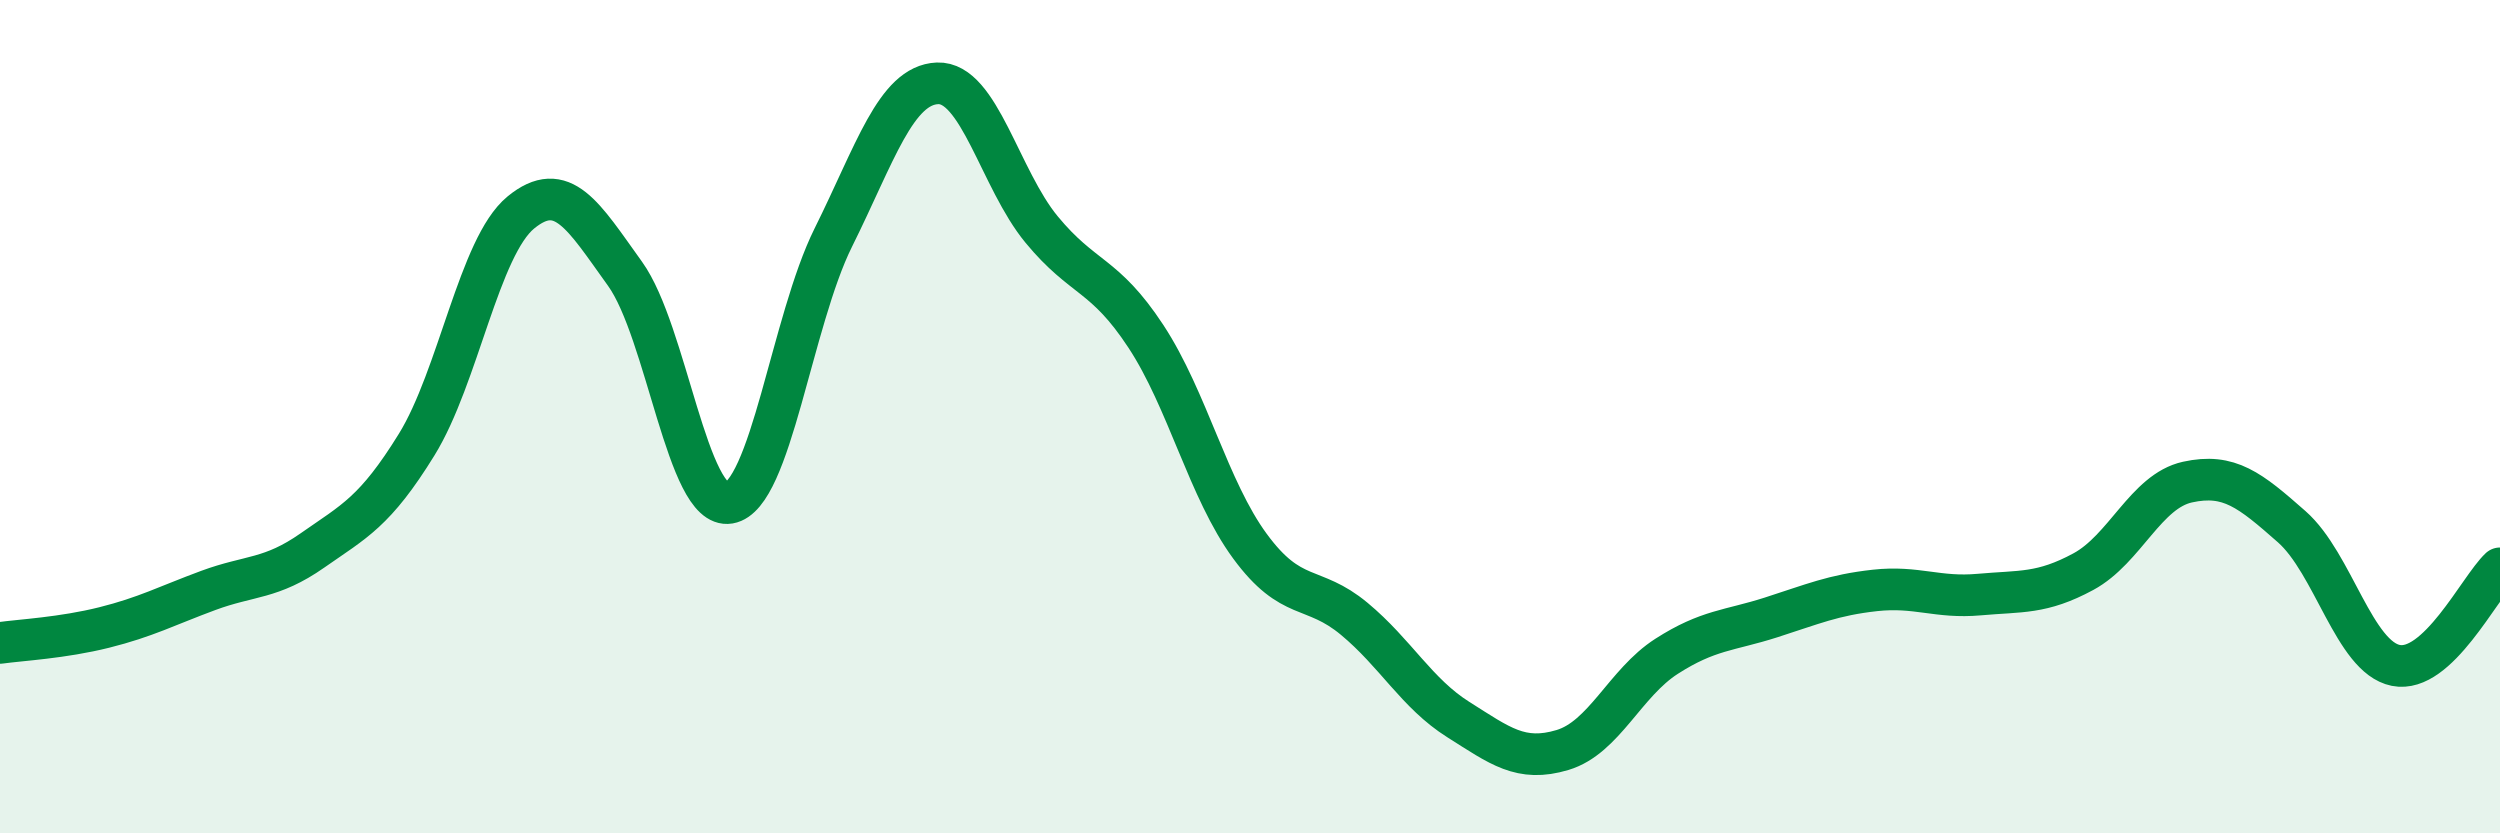 
    <svg width="60" height="20" viewBox="0 0 60 20" xmlns="http://www.w3.org/2000/svg">
      <path
        d="M 0,15.43 C 0.5,15.36 1.5,15.31 2.5,15.06 C 3.5,14.81 4,14.54 5,14.17 C 6,13.8 6.5,13.91 7.5,13.21 C 8.5,12.51 9,12.29 10,10.67 C 11,9.05 11.5,5.92 12.5,5.1 C 13.5,4.28 14,5.18 15,6.57 C 16,7.96 16.5,12.24 17.5,12.07 C 18.5,11.9 19,7.71 20,5.7 C 21,3.69 21.5,2.04 22.5,2 C 23.5,1.96 24,4.3 25,5.51 C 26,6.72 26.5,6.55 27.5,8.07 C 28.5,9.59 29,11.75 30,13.11 C 31,14.47 31.5,14.02 32.5,14.85 C 33.5,15.68 34,16.64 35,17.27 C 36,17.9 36.5,18.3 37.5,18 C 38.5,17.7 39,16.39 40,15.75 C 41,15.11 41.5,15.14 42.5,14.82 C 43.5,14.5 44,14.28 45,14.17 C 46,14.06 46.5,14.36 47.5,14.27 C 48.5,14.18 49,14.26 50,13.72 C 51,13.18 51.5,11.79 52.5,11.57 C 53.5,11.35 54,11.76 55,12.64 C 56,13.52 56.5,15.77 57.5,15.97 C 58.5,16.17 59.5,14.11 60,13.64L60 20L0 20Z"
        fill="#008740"
        opacity="0.1"
        stroke-linecap="round"
        stroke-linejoin="round"
      />
      <path
        d="M 0,15.43 C 0.5,15.36 1.5,15.31 2.5,15.06 C 3.5,14.81 4,14.54 5,14.17 C 6,13.8 6.5,13.91 7.5,13.21 C 8.5,12.51 9,12.29 10,10.67 C 11,9.05 11.5,5.92 12.5,5.1 C 13.5,4.28 14,5.18 15,6.57 C 16,7.96 16.5,12.24 17.5,12.07 C 18.5,11.9 19,7.71 20,5.7 C 21,3.69 21.5,2.04 22.5,2 C 23.5,1.96 24,4.3 25,5.51 C 26,6.72 26.5,6.55 27.5,8.07 C 28.5,9.59 29,11.75 30,13.11 C 31,14.47 31.5,14.02 32.5,14.85 C 33.5,15.68 34,16.64 35,17.27 C 36,17.9 36.5,18.3 37.5,18 C 38.5,17.7 39,16.39 40,15.75 C 41,15.11 41.5,15.14 42.5,14.82 C 43.5,14.5 44,14.28 45,14.17 C 46,14.06 46.5,14.36 47.5,14.27 C 48.5,14.18 49,14.26 50,13.72 C 51,13.18 51.5,11.79 52.5,11.57 C 53.5,11.35 54,11.76 55,12.64 C 56,13.52 56.5,15.77 57.5,15.97 C 58.5,16.17 59.5,14.11 60,13.64"
        stroke="#008740"
        stroke-width="1"
        fill="none"
        stroke-linecap="round"
        stroke-linejoin="round"
      />
    </svg>
  